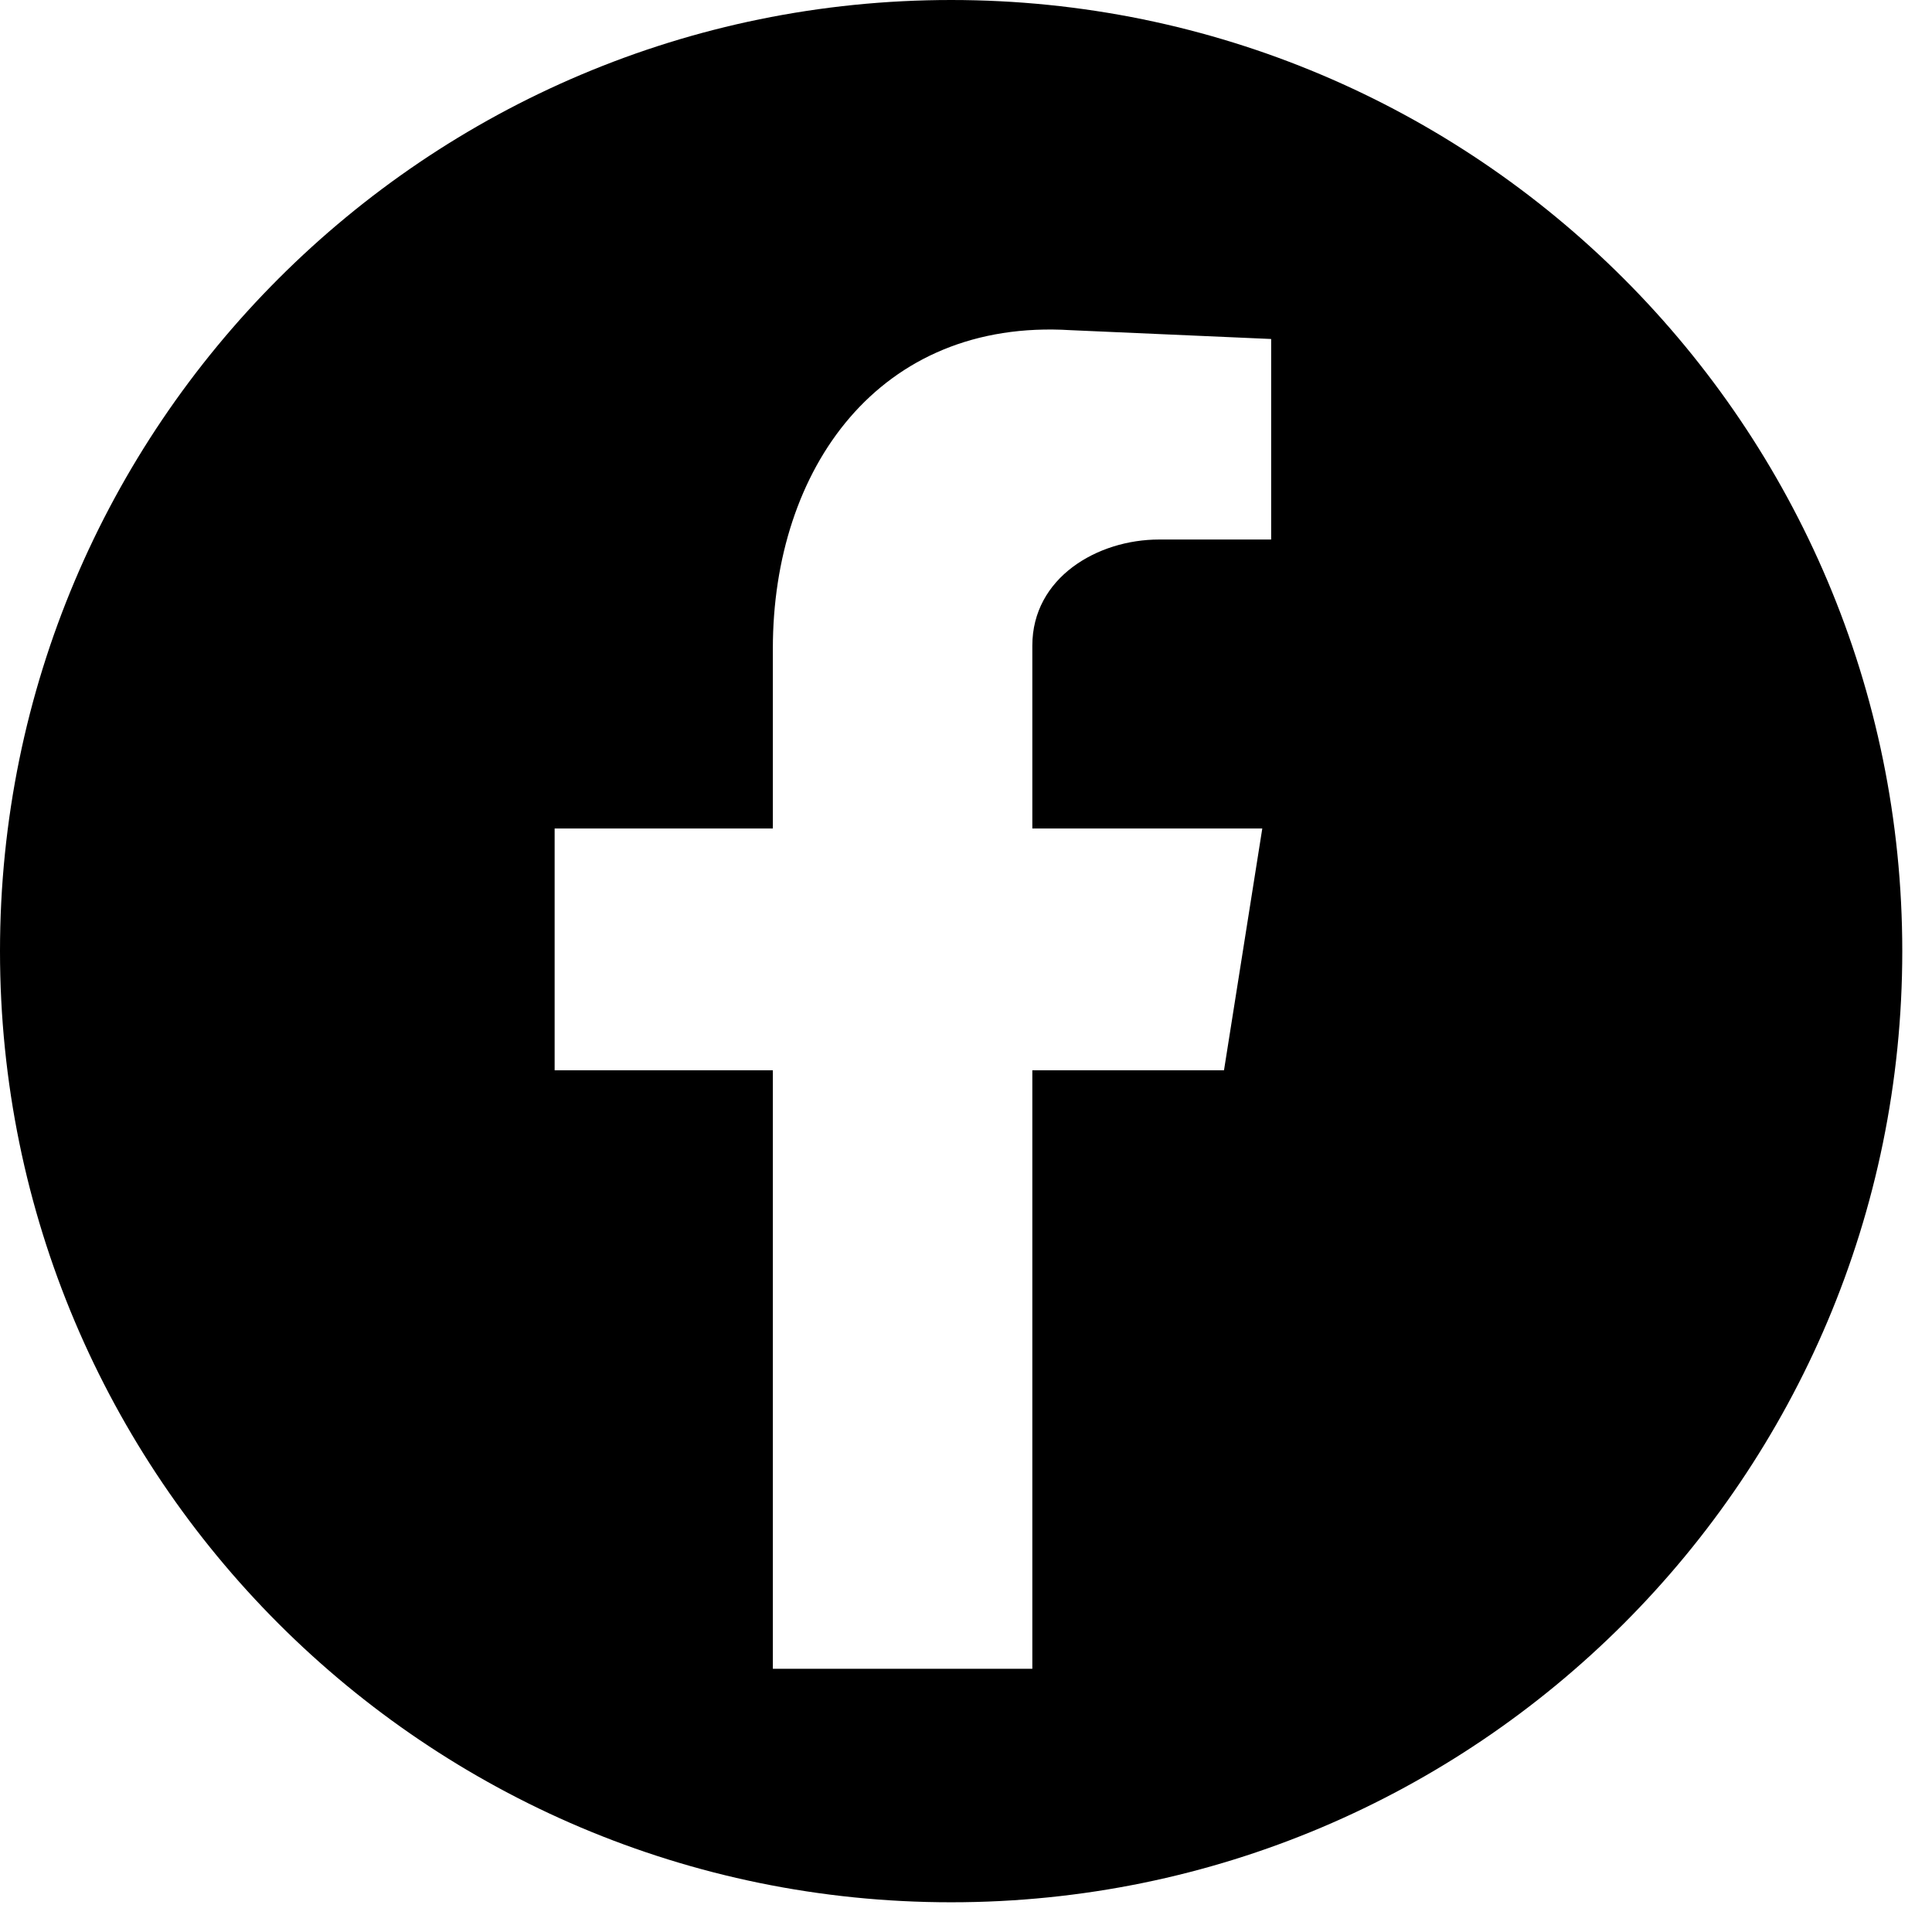 <?xml version="1.0" encoding="UTF-8"?> <svg xmlns="http://www.w3.org/2000/svg" width="39" height="39" viewBox="0 0 39 39" fill="none"><path fill-rule="evenodd" clip-rule="evenodd" d="M19.2 0C8.596 0 0 8.596 0 19.2C0 29.804 8.596 38.4 19.2 38.4C29.804 38.4 38.4 29.804 38.4 19.2C38.4 8.596 29.804 0 19.2 0ZM25.66 10.891H23.398C22.148 10.891 20.839 11.664 20.839 13.033V16.724H25.481L24.708 21.605H20.839V33.687H15.601V21.605H11.196V16.724H15.601V13.093C15.601 9.462 17.743 6.426 21.612 6.665L25.66 6.843V10.891Z" fill="black"></path></svg> 